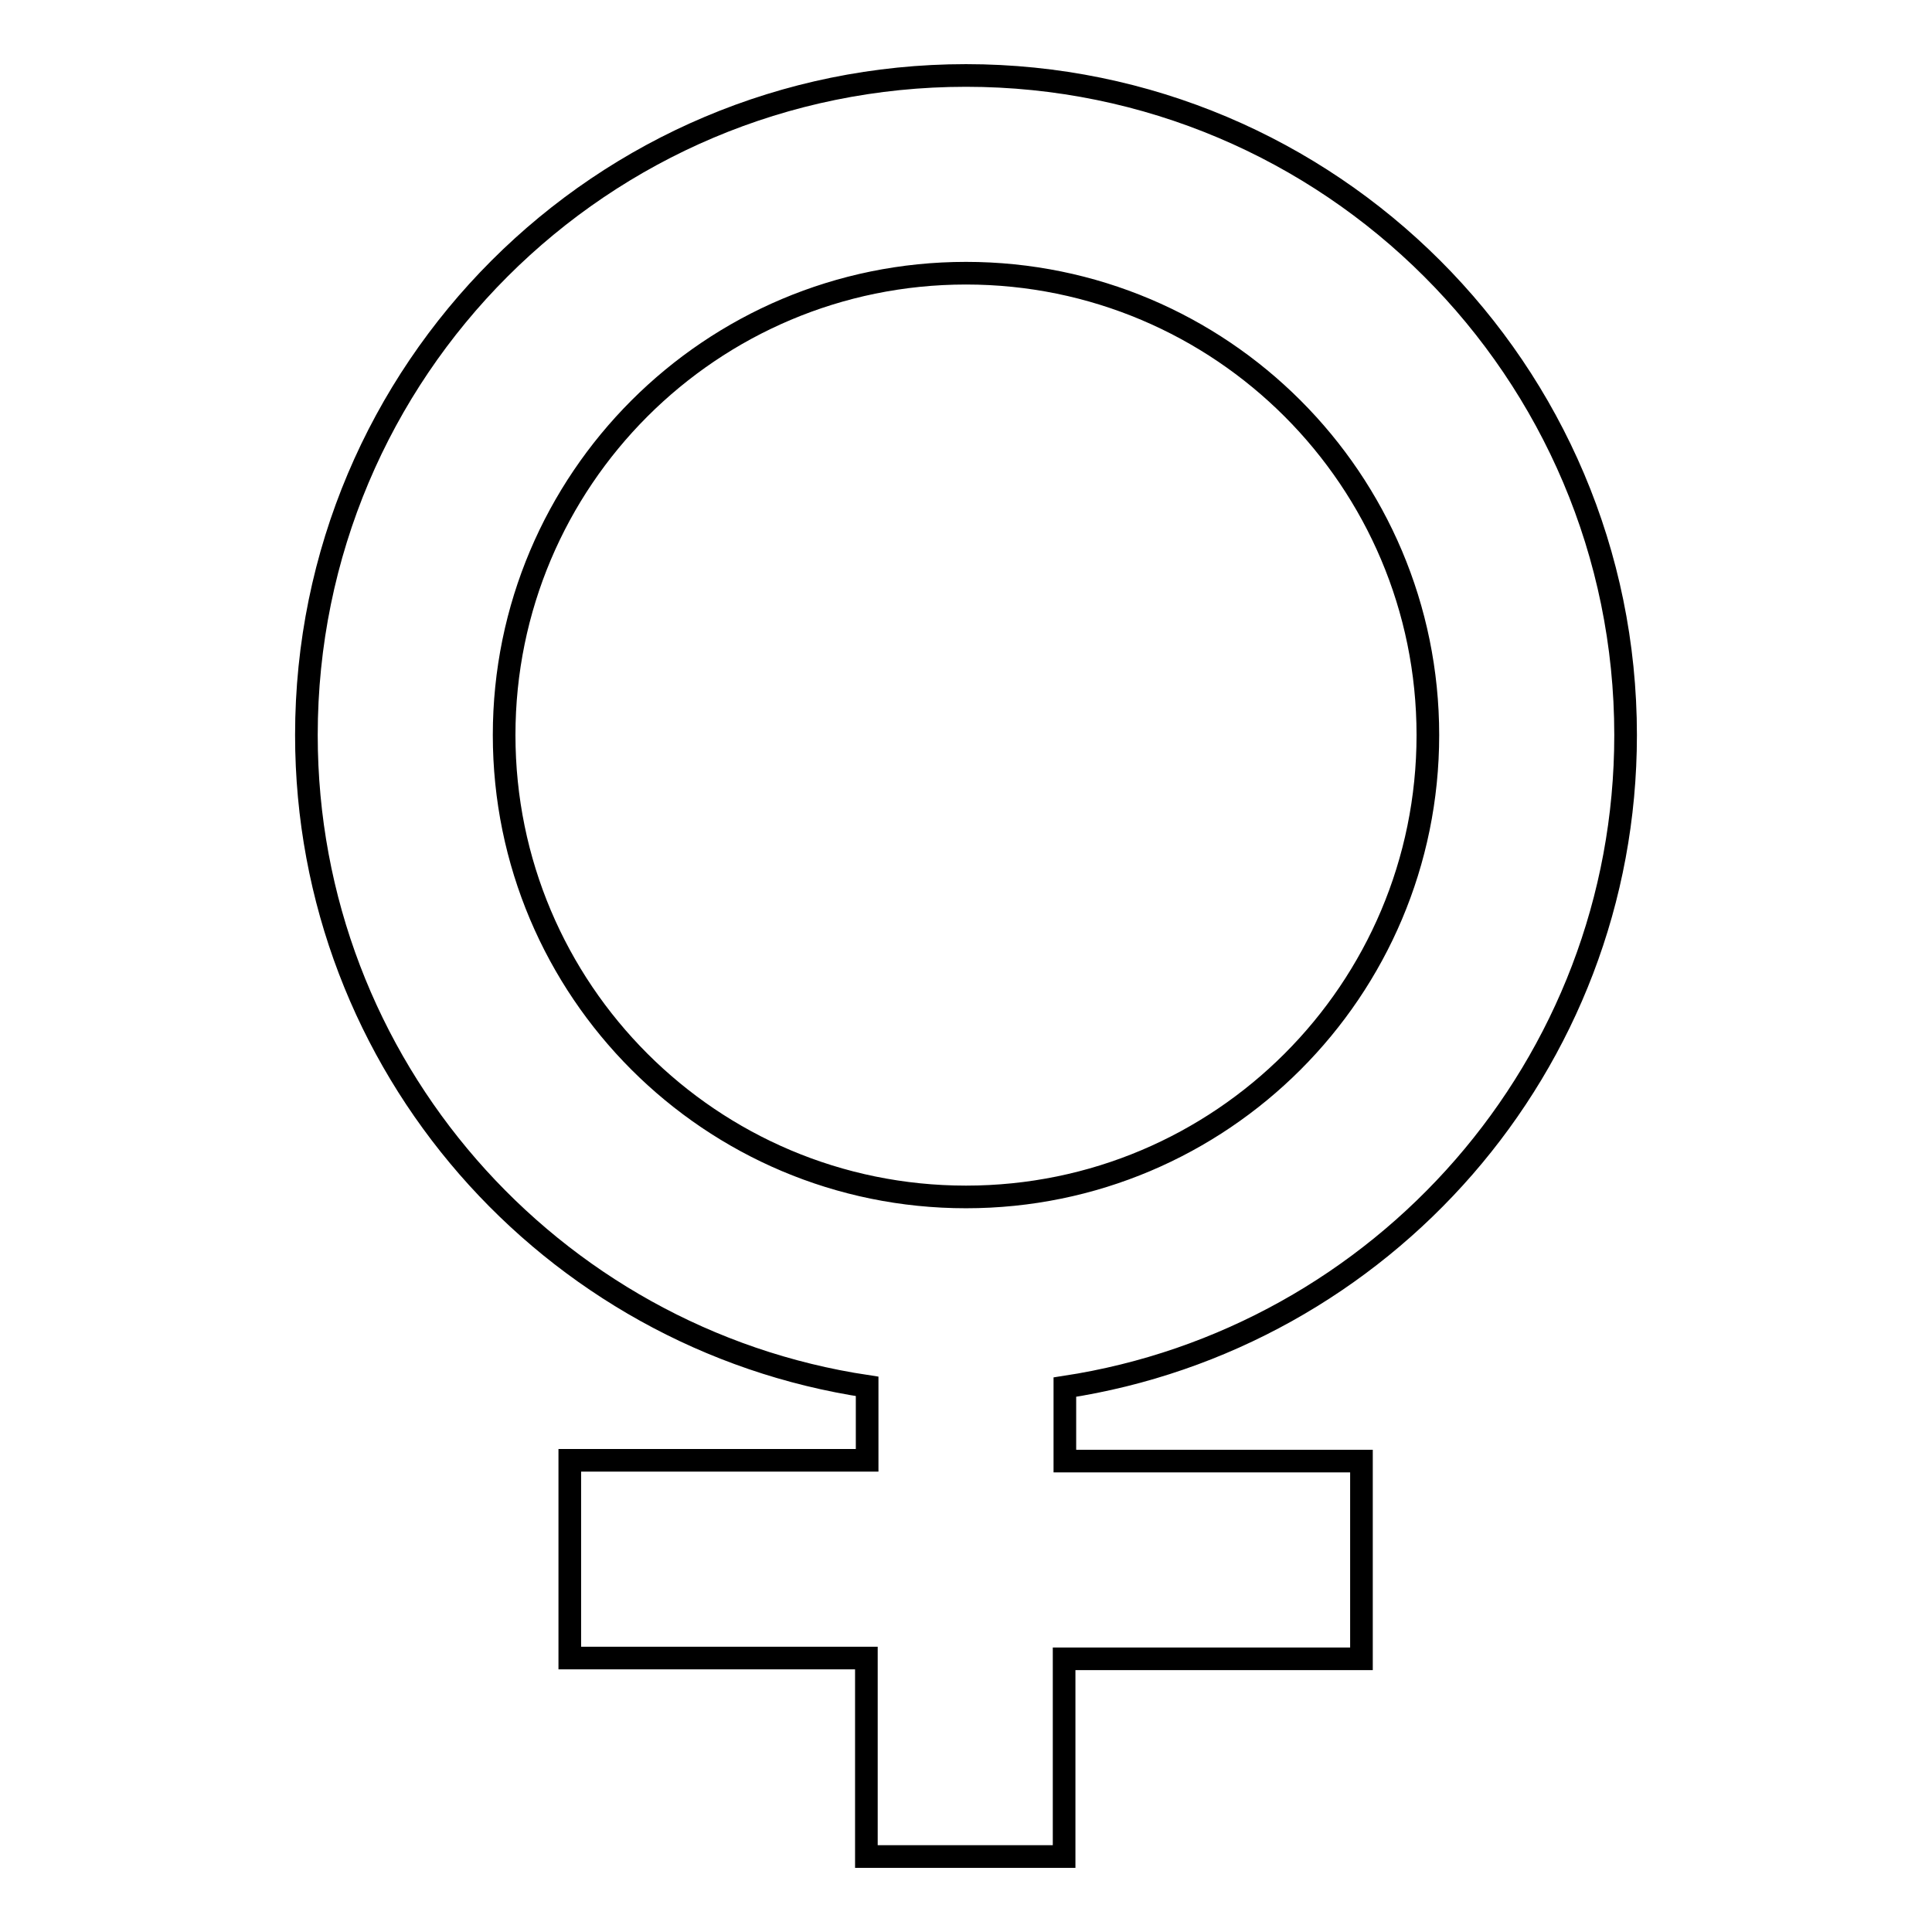 <?xml version="1.0" encoding="utf-8"?>
<!-- Svg Vector Icons : http://www.onlinewebfonts.com/icon -->
<!DOCTYPE svg PUBLIC "-//W3C//DTD SVG 1.1//EN" "http://www.w3.org/Graphics/SVG/1.1/DTD/svg11.dtd">
<svg version="1.1" xmlns="http://www.w3.org/2000/svg" xmlns:xlink="http://www.w3.org/1999/xlink" x="0px" y="0px" viewBox="0 0 256 256" enable-background="new 0 0 256 256" xml:space="preserve">
<g><g><path stroke-width="3" fill-opacity="0" stroke="#000000"  d="M215.4,97.4c0-48.3-39.2-87.4-87.4-87.4c-48.3,0-87.4,39.1-87.4,87.4c0,43.8,32.3,80,74.3,86.3v9.8H75.5v26.2h39.3V246h26.2v-26.2h39.4v-26.2h-39.3v-9.8C183.1,177.4,215.4,141.2,215.4,97.4z M66.8,97.4c0-33.8,27.4-61.2,61.2-61.2c33.8,0,61.2,27.4,61.2,61.2c0,33.8-27.4,61.2-61.2,61.2C94.2,158.6,66.8,131.2,66.8,97.4z"/></g></g>
</svg>